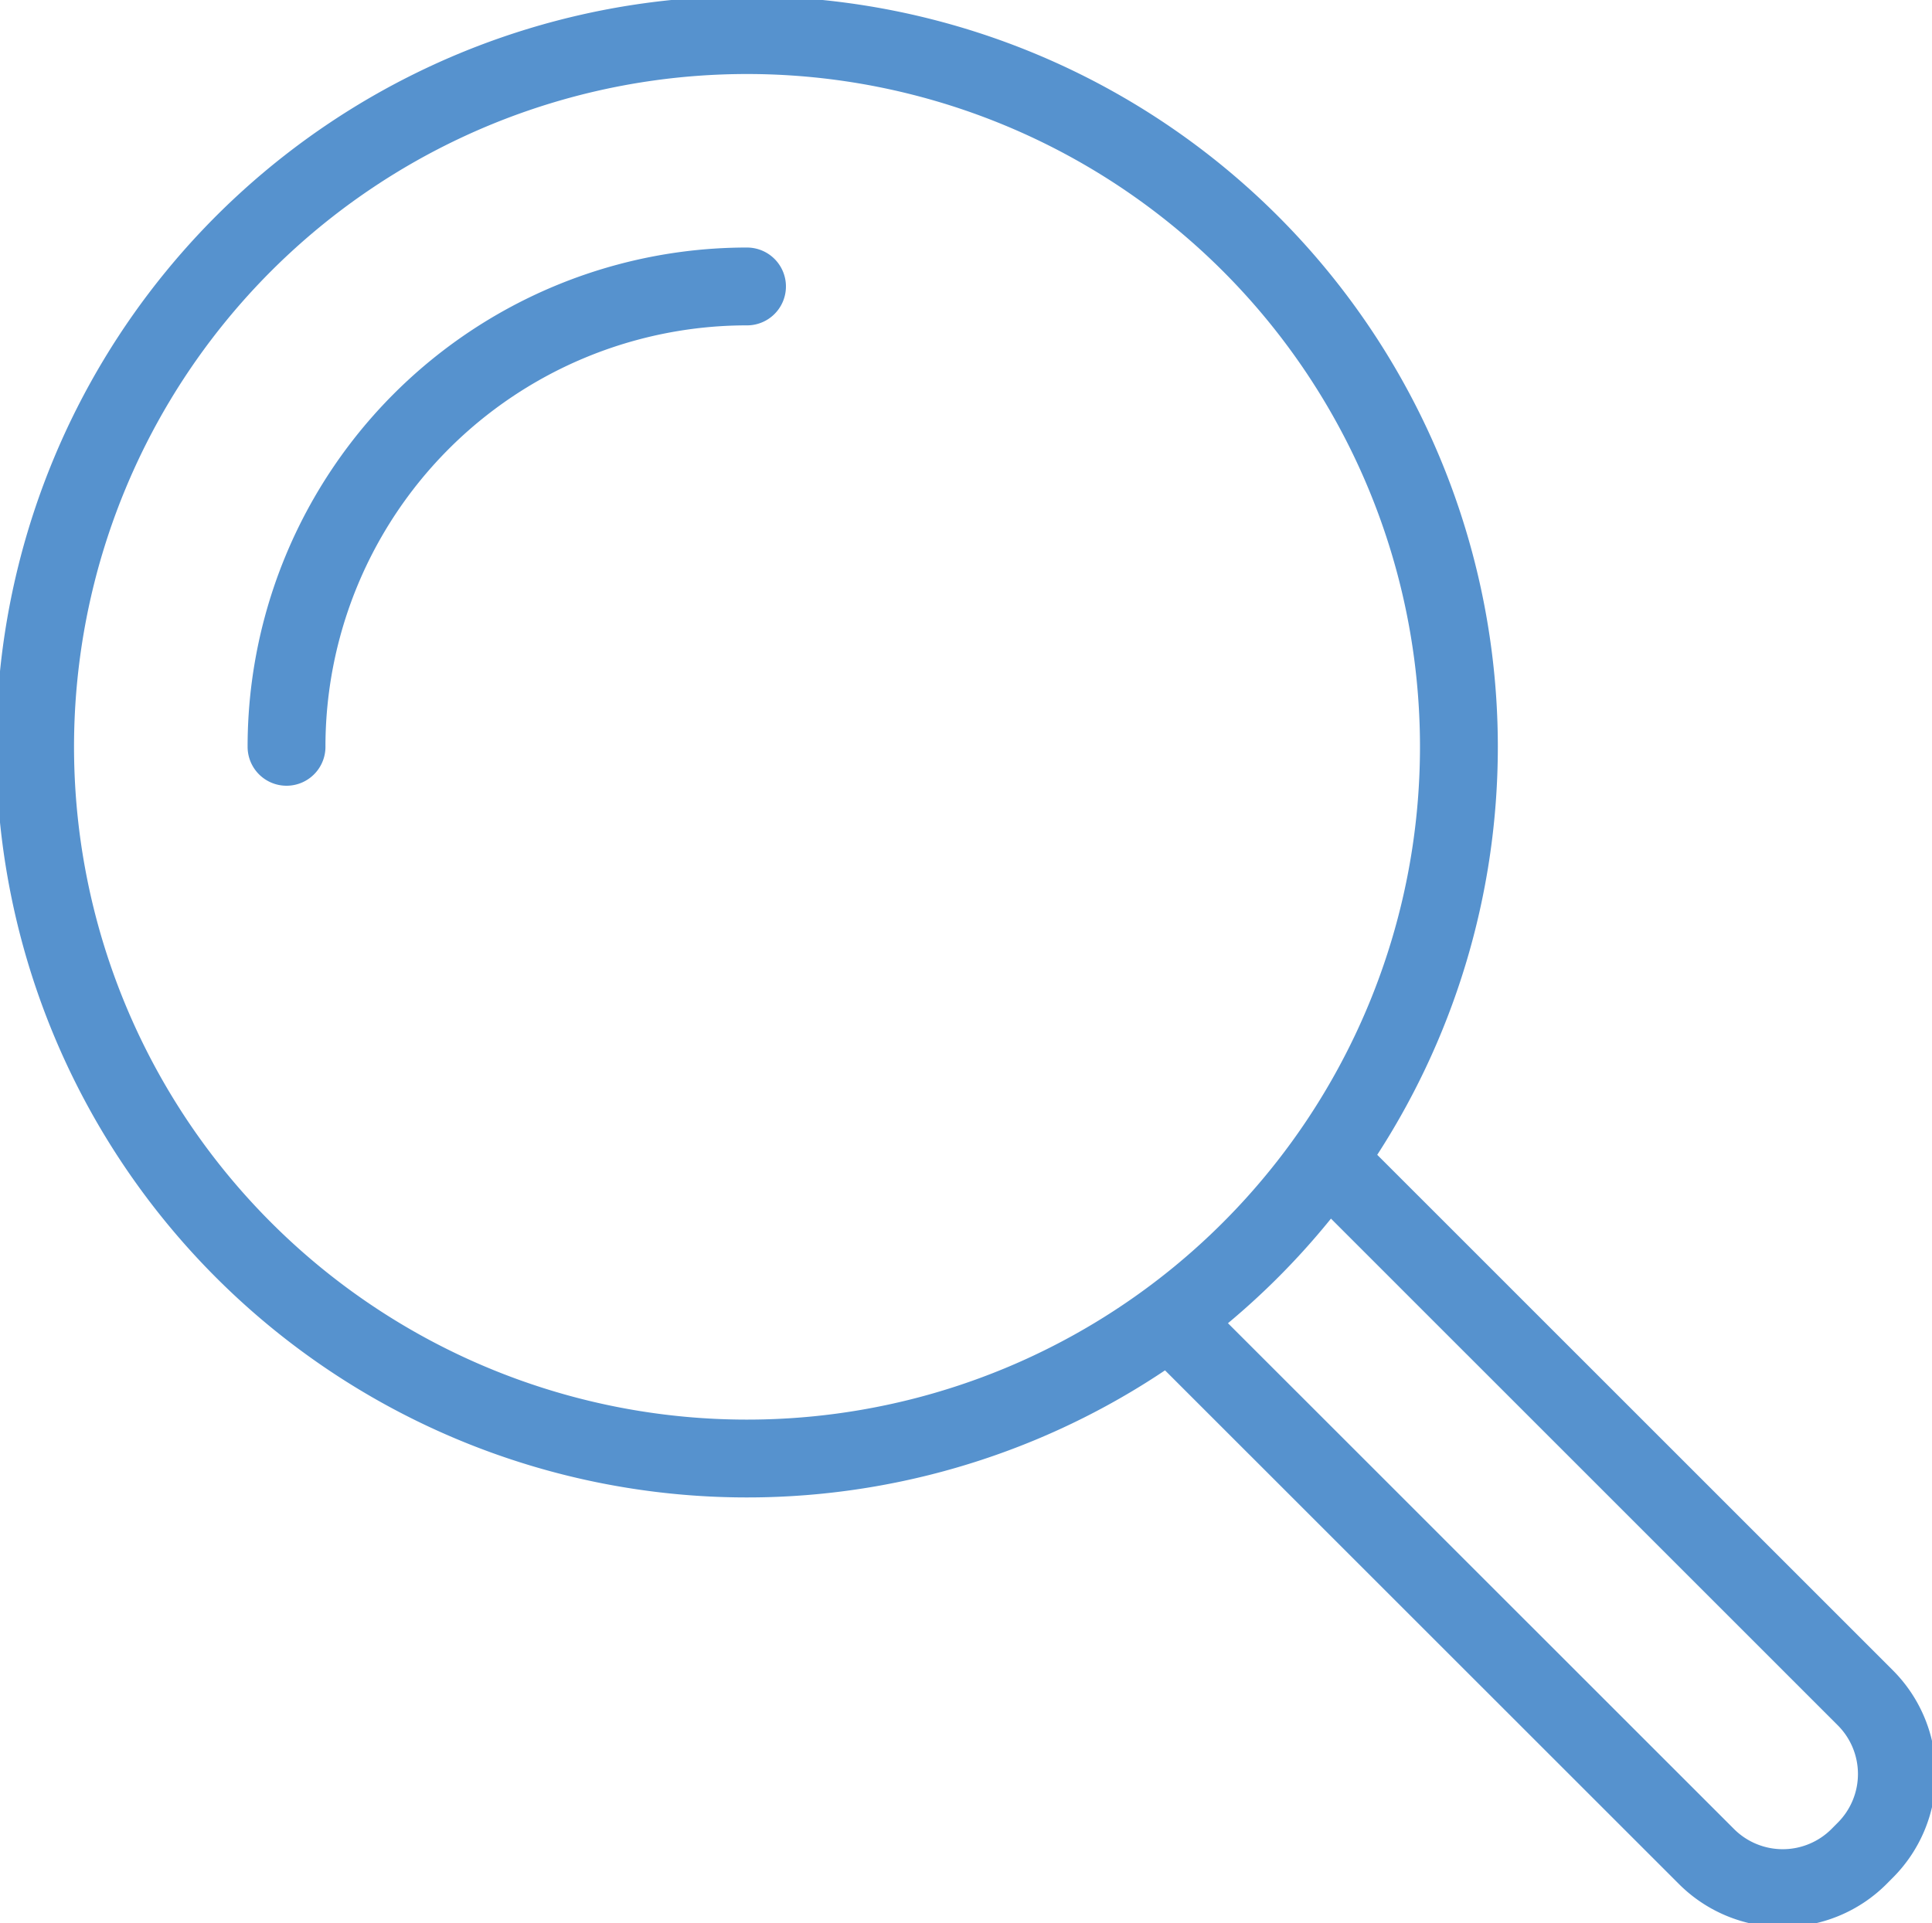 <?xml version="1.0" encoding="UTF-8"?>
<svg xmlns="http://www.w3.org/2000/svg" xmlns:xlink="http://www.w3.org/1999/xlink" width="49.634" height="49.422" viewBox="0 0 49.634 49.422">
  <defs>
    <clipPath id="clip-path">
      <rect id="Rectangle_5189" data-name="Rectangle 5189" width="49.634" height="49.422" fill="none" stroke="#5692ce" stroke-width="1"></rect>
    </clipPath>
  </defs>
  <g id="Group_7518" data-name="Group 7518" transform="translate(0 0)">
    <g id="Group_7517" data-name="Group 7517" transform="translate(0 0)" clip-path="url(#clip-path)">
      <path id="Path_7443" data-name="Path 7443" d="M37.578,19.29A18.289,18.289,0,1,1,19.289,1,18.29,18.29,0,0,1,37.578,19.29Z" transform="translate(-0.098 -0.098)" fill="none" stroke="#5692ce" stroke-linecap="round" stroke-linejoin="round" stroke-width="2"></path>
      <path id="Path_7444" data-name="Path 7444" d="M8.16,19.99A11.829,11.829,0,0,1,19.99,8.16" transform="translate(-0.799 -0.799)" fill="none" stroke="#5692ce" stroke-linecap="round" stroke-linejoin="round" stroke-width="2"></path>
      <path id="Path_7445" data-name="Path 7445" d="M37.582,33.268,51.205,46.891a2.769,2.769,0,0,1,0,3.905l-.174.175a2.77,2.77,0,0,1-3.905,0L33.5,37.348" transform="translate(-3.279 -3.257)" fill="none" stroke="#5692ce" stroke-linecap="round" stroke-linejoin="round" stroke-width="2"></path>
    </g>
  </g>
</svg>
